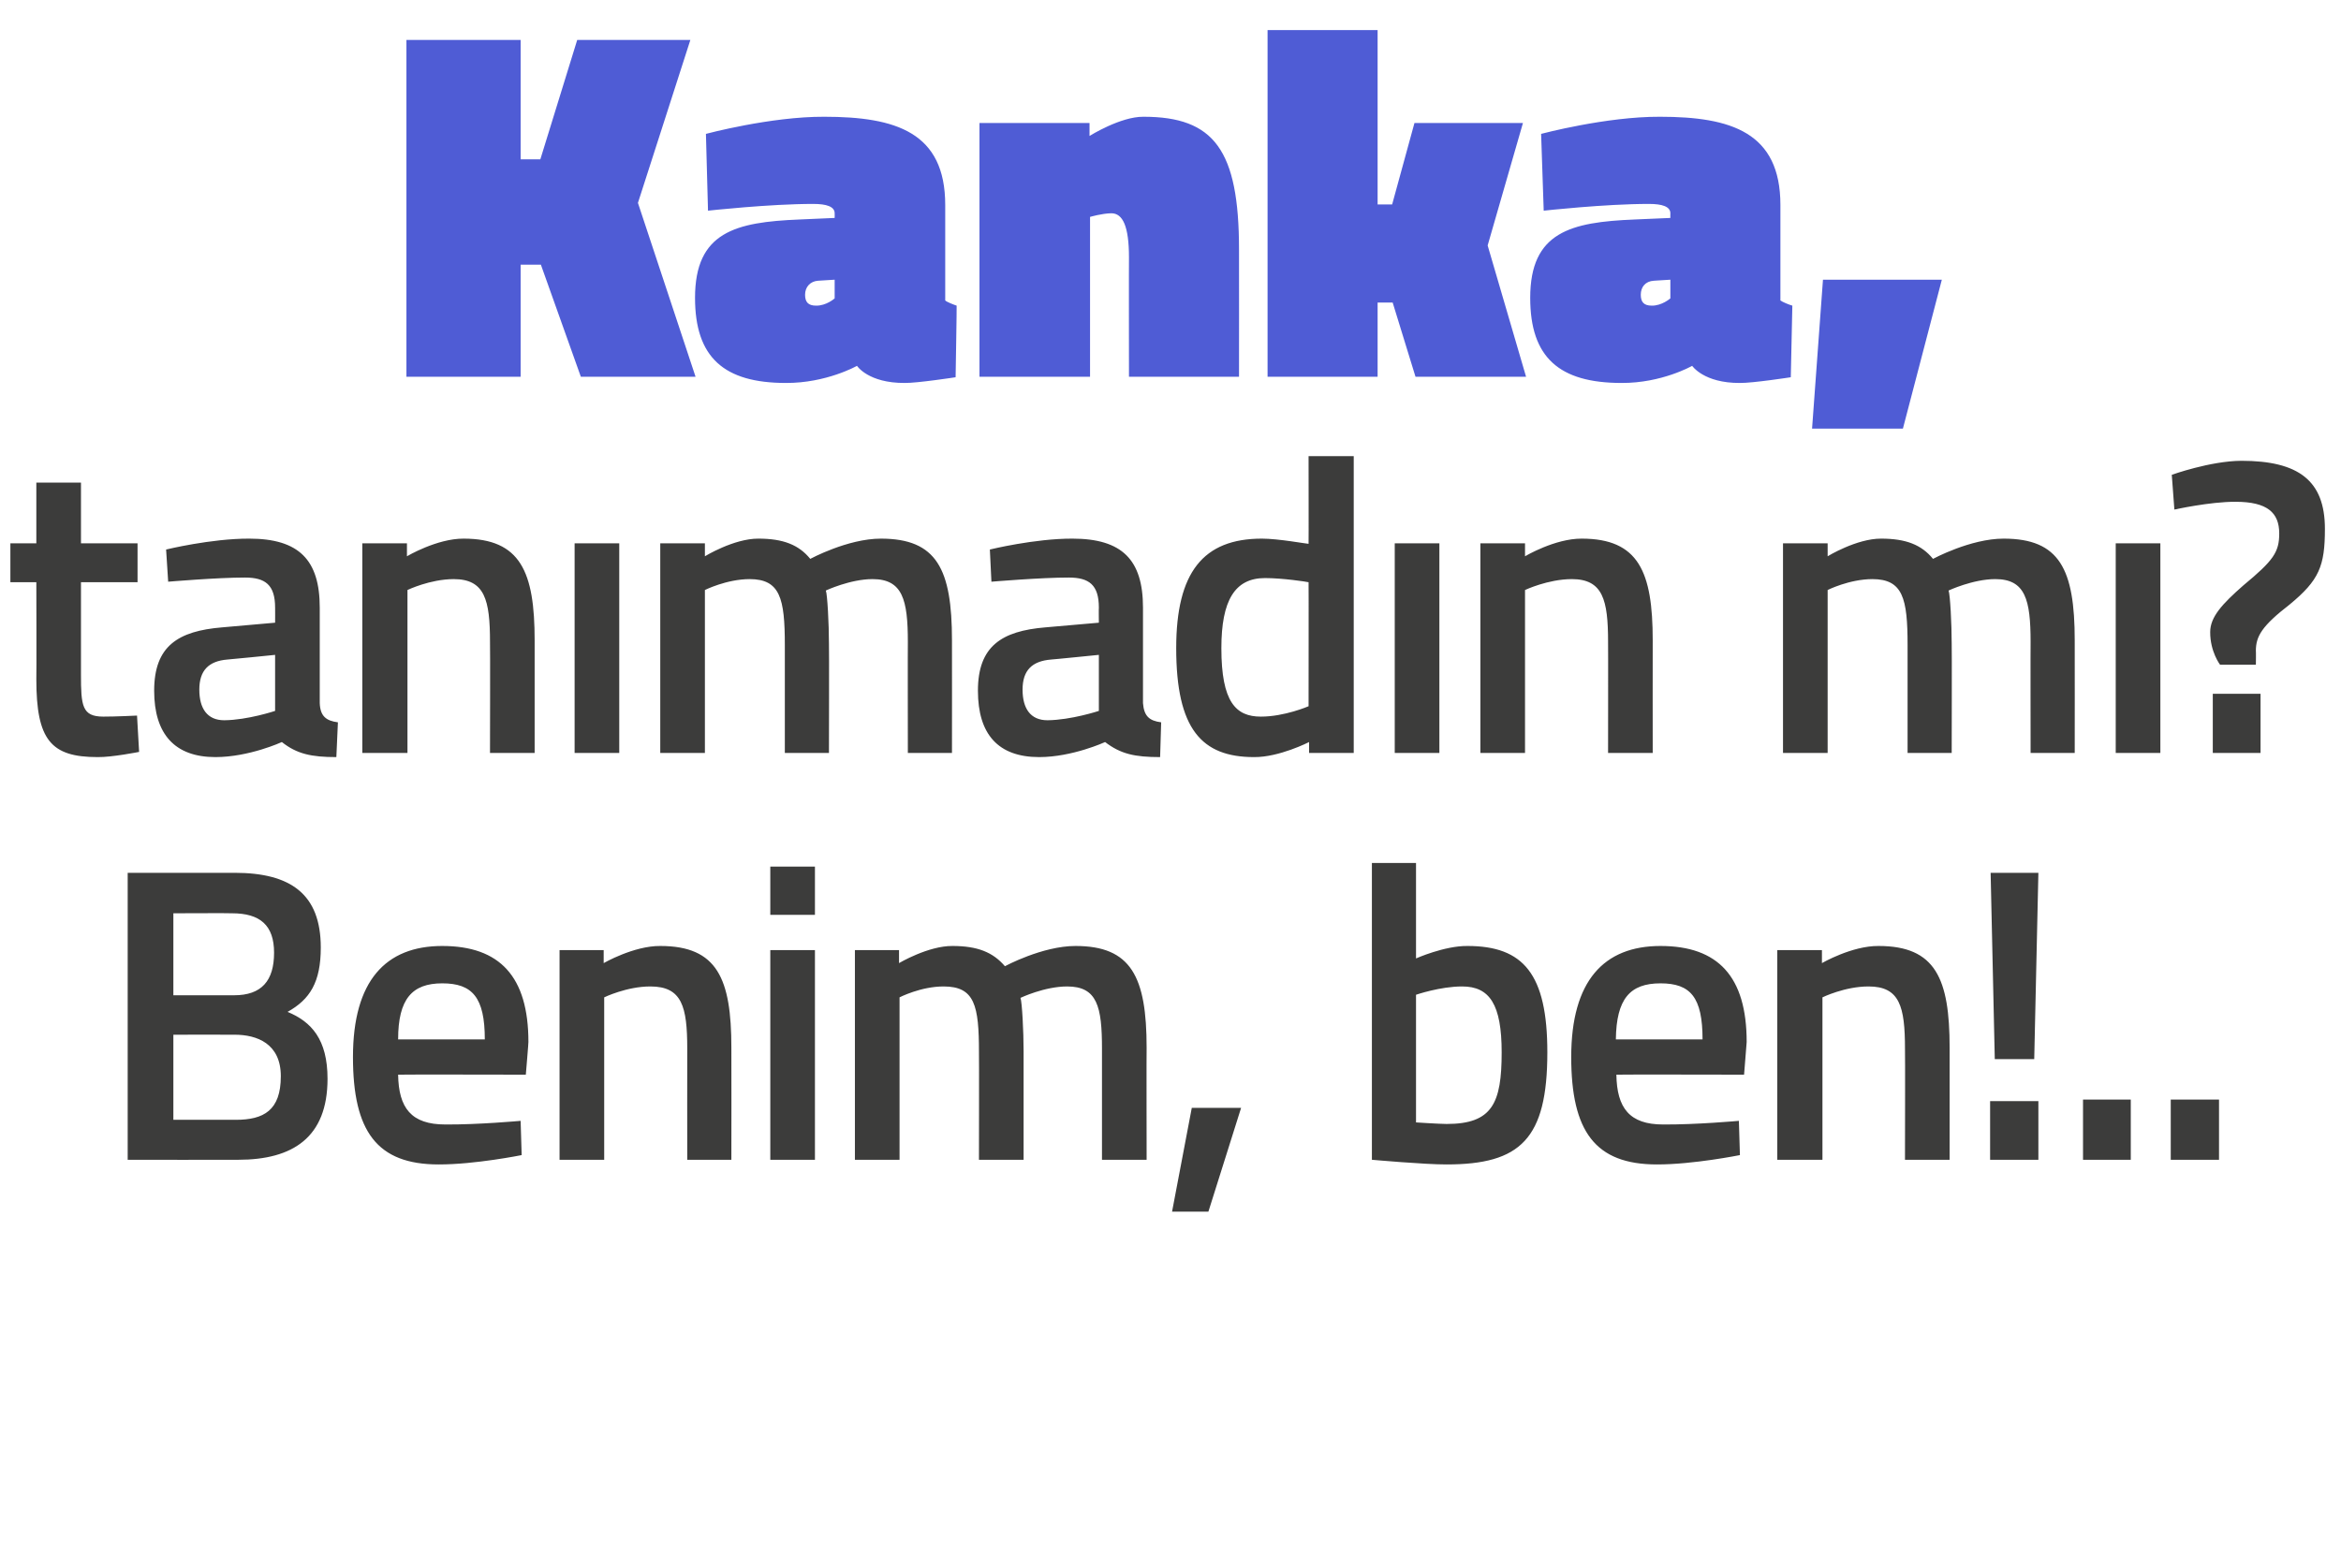 <?xml version="1.0" standalone="no"?><!DOCTYPE svg PUBLIC "-//W3C//DTD SVG 1.1//EN" "http://www.w3.org/Graphics/SVG/1.1/DTD/svg11.dtd"><svg xmlns="http://www.w3.org/2000/svg" version="1.1" width="451px" height="302.2px" viewBox="0 0 451 302.2">  <desc>Kanka tan mad n m Benim ben</desc>  <defs/>  <g id="Polygon151039">    <path d="M 45.2 168.2 C 56 168.2 61.8 172.3 61.8 182.6 C 61.8 189.3 59.7 192.6 55.4 195 C 60 196.9 63.1 200.3 63.1 207.9 C 63.1 219.2 56.4 223.5 45.9 223.5 C 45.86 223.53 24.6 223.5 24.6 223.5 L 24.6 168.2 C 24.6 168.2 45.22 168.2 45.2 168.2 Z M 33.4 199.4 L 33.4 215.8 C 33.4 215.8 45.38 215.78 45.4 215.8 C 50.8 215.8 54.1 214 54.1 207.4 C 54.1 201.1 49.5 199.4 45.2 199.4 C 45.22 199.38 33.4 199.4 33.4 199.4 Z M 33.4 176 L 33.4 191.8 C 33.4 191.8 45.07 191.79 45.1 191.8 C 50.4 191.8 52.8 189 52.8 183.6 C 52.8 178.3 50.1 176 44.7 176 C 44.75 175.95 33.4 176 33.4 176 Z M 100.3 216 L 100.5 222.6 C 100.5 222.6 91.47 224.42 84.5 224.4 C 72.6 224.4 68 218 68 203.7 C 68 189 74.3 182.3 85.2 182.3 C 96.3 182.3 101.8 188.2 101.8 200.8 C 101.84 200.75 101.3 207.1 101.3 207.1 C 101.3 207.1 76.75 207.05 76.7 207.1 C 76.8 213.5 79.2 216.7 85.8 216.7 C 92.03 216.75 100.3 216 100.3 216 Z M 93.4 200.3 C 93.4 192.2 91 189.5 85.2 189.5 C 79.4 189.5 76.7 192.5 76.7 200.3 C 76.7 200.3 93.4 200.3 93.4 200.3 Z M 107.8 223.5 L 107.8 183.1 L 116.3 183.1 L 116.3 185.6 C 116.3 185.6 122.09 182.26 127.2 182.3 C 138.2 182.3 140.9 188.6 140.9 201.9 C 140.93 201.88 140.9 223.5 140.9 223.5 L 132.4 223.5 C 132.4 223.5 132.38 202.13 132.4 202.1 C 132.4 194 131.4 190.1 125.3 190.1 C 120.75 190.09 116.4 192.2 116.4 192.2 L 116.4 223.5 L 107.8 223.5 Z M 148.4 183.1 L 157 183.1 L 157 223.5 L 148.4 223.5 L 148.4 183.1 Z M 148.4 167 L 157 167 L 157 176.3 L 148.4 176.3 L 148.4 167 Z M 164.7 223.5 L 164.7 183.1 L 173.2 183.1 L 173.2 185.6 C 173.2 185.6 178.83 182.26 183.5 182.3 C 188.3 182.3 191.3 183.5 193.6 186.2 C 193.6 186.2 200.8 182.3 207.2 182.3 C 217.9 182.3 220.9 188.2 220.9 201.9 C 220.86 201.88 220.9 223.5 220.9 223.5 L 212.3 223.5 C 212.3 223.5 212.31 202.13 212.3 202.1 C 212.3 194 211.4 190.1 205.6 190.1 C 201.2 190.1 196.6 192.3 196.6 192.3 C 196.9 193.1 197.2 198.7 197.2 202.6 C 197.19 202.61 197.2 223.5 197.2 223.5 L 188.6 223.5 C 188.6 223.5 188.64 202.77 188.6 202.8 C 188.6 193.8 187.8 190.1 181.8 190.1 C 177.4 190.09 173.3 192.2 173.3 192.2 L 173.3 223.5 L 164.7 223.5 Z M 229.6 213.5 L 239.1 213.5 L 232.8 233.5 L 225.8 233.5 L 229.6 213.5 Z M 298.1 202.8 C 298.1 219.5 292.9 224.4 278.7 224.4 C 274.55 224.42 264.3 223.5 264.3 223.5 L 264.3 166.3 L 272.8 166.3 L 272.8 184.7 C 272.8 184.7 278.27 182.26 282.7 182.3 C 293.5 182.3 298.1 187.7 298.1 202.8 Z M 289.3 202.8 C 289.3 193.6 287 190.1 281.7 190.1 C 277.48 190.09 272.8 191.7 272.8 191.7 L 272.8 216.3 C 272.8 216.3 277.16 216.59 278.7 216.6 C 287.5 216.6 289.3 212.6 289.3 202.8 Z M 335 216 L 335.2 222.6 C 335.2 222.6 326.14 224.42 319.2 224.4 C 307.3 224.4 302.7 218 302.7 203.7 C 302.7 189 309 182.3 319.9 182.3 C 331 182.3 336.5 188.2 336.5 200.8 C 336.51 200.75 336 207.1 336 207.1 C 336 207.1 311.41 207.05 311.4 207.1 C 311.5 213.5 313.9 216.7 320.4 216.7 C 326.69 216.75 335 216 335 216 Z M 328 200.3 C 328 192.2 325.7 189.5 319.9 189.5 C 314 189.5 311.4 192.5 311.3 200.3 C 311.3 200.3 328 200.3 328 200.3 Z M 342.4 223.5 L 342.4 183.1 L 351 183.1 L 351 185.6 C 351 185.6 356.76 182.26 361.9 182.3 C 372.9 182.3 375.6 188.6 375.6 201.9 C 375.6 201.88 375.6 223.5 375.6 223.5 L 367 223.5 C 367 223.5 367.05 202.13 367 202.1 C 367 194 366 190.1 360 190.1 C 355.41 190.09 351.1 192.2 351.1 192.2 L 351.1 223.5 L 342.4 223.5 Z M 383.4 212.2 L 392.7 212.2 L 392.7 223.5 L 383.4 223.5 L 383.4 212.2 Z M 383.5 168.2 L 392.7 168.2 L 391.9 204.1 L 384.3 204.1 L 383.5 168.2 Z M 401.3 211.9 L 410.5 211.9 L 410.5 223.5 L 401.3 223.5 L 401.3 211.9 Z M 418.2 211.9 L 427.5 211.9 L 427.5 223.5 L 418.2 223.5 L 418.2 211.9 Z " stroke="none" fill="#3c3c3b"/>  </g>  <g id="Polygon151038">    <path d="M 15.6 112.2 C 15.6 112.2 15.6 129.95 15.6 130 C 15.6 136 15.8 138.1 19.9 138.1 C 22.17 138.11 26.4 137.9 26.4 137.9 L 26.8 144.9 C 26.8 144.9 21.53 145.95 18.8 145.9 C 9.8 145.9 7 142.6 7 130.9 C 7.05 130.92 7 112.2 7 112.2 L 2 112.2 L 2 104.7 L 7 104.7 L 7 93 L 15.6 93 L 15.6 104.7 L 26.5 104.7 L 26.5 112.2 L 15.6 112.2 Z M 61.6 135.5 C 61.7 138 62.8 138.9 65.1 139.2 C 65.1 139.2 64.8 145.9 64.8 145.9 C 60 145.9 57.2 145.3 54.3 143 C 54.3 143 48 145.9 41.5 145.9 C 33.7 145.9 29.7 141.5 29.7 133.1 C 29.7 124.5 34.3 121.6 42.8 120.9 C 42.81 120.91 53 120 53 120 C 53 120 53.02 117.11 53 117.1 C 53 112.7 51.1 111.3 47.2 111.3 C 41.94 111.29 32.4 112.1 32.4 112.1 L 32 105.9 C 32 105.9 40.67 103.78 48 103.8 C 57.6 103.8 61.6 107.9 61.6 117.1 C 61.6 117.1 61.6 135.5 61.6 135.5 Z M 43.8 127.1 C 40.2 127.4 38.4 129.2 38.4 132.9 C 38.4 136.5 39.9 138.8 43.2 138.8 C 47.72 138.76 53 137 53 137 L 53 126.2 C 53 126.2 43.84 127.13 43.8 127.1 Z M 69.8 145.1 L 69.8 104.7 L 78.4 104.7 L 78.4 107.2 C 78.4 107.2 84.16 103.78 89.3 103.8 C 100.3 103.8 103 110.2 103 123.4 C 103 123.41 103 145.1 103 145.1 L 94.4 145.1 C 94.4 145.1 94.45 123.65 94.4 123.7 C 94.4 115.6 93.4 111.6 87.4 111.6 C 82.81 111.62 78.5 113.7 78.5 113.7 L 78.5 145.1 L 69.8 145.1 Z M 110.7 104.7 L 119.3 104.7 L 119.3 145.1 L 110.7 145.1 L 110.7 104.7 Z M 127.2 145.1 L 127.2 104.7 L 135.8 104.7 L 135.8 107.2 C 135.8 107.2 141.38 103.78 146.1 103.8 C 150.9 103.8 153.9 105 156.1 107.7 C 156.1 107.7 163.3 103.8 169.7 103.8 C 180.5 103.8 183.4 109.7 183.4 123.4 C 183.42 123.41 183.4 145.1 183.4 145.1 L 174.9 145.1 C 174.9 145.1 174.87 123.65 174.9 123.7 C 174.9 115.6 173.9 111.6 168.1 111.6 C 163.8 111.6 159.1 113.8 159.1 113.8 C 159.4 114.6 159.7 120.2 159.7 124.1 C 159.75 124.14 159.7 145.1 159.7 145.1 L 151.2 145.1 C 151.2 145.1 151.2 124.3 151.2 124.3 C 151.2 115.3 150.3 111.6 144.4 111.6 C 139.96 111.62 135.8 113.7 135.8 113.7 L 135.8 145.1 L 127.2 145.1 Z M 220.2 135.5 C 220.4 138 221.4 138.9 223.7 139.2 C 223.7 139.2 223.5 145.9 223.5 145.9 C 218.6 145.9 215.9 145.3 212.9 143 C 212.9 143 206.6 145.9 200.2 145.9 C 192.3 145.9 188.4 141.5 188.4 133.1 C 188.4 124.5 193 121.6 201.4 120.9 C 201.44 120.91 211.7 120 211.7 120 C 211.7 120 211.66 117.11 211.7 117.1 C 211.7 112.7 209.8 111.3 205.9 111.3 C 200.57 111.29 191 112.1 191 112.1 L 190.7 105.9 C 190.7 105.9 199.31 103.78 206.6 103.8 C 216.2 103.8 220.2 107.9 220.2 117.1 C 220.2 117.1 220.2 135.5 220.2 135.5 Z M 202.5 127.1 C 198.8 127.4 197 129.2 197 132.9 C 197 136.5 198.5 138.8 201.8 138.8 C 206.35 138.76 211.7 137 211.7 137 L 211.7 126.2 C 211.7 126.2 202.47 127.13 202.5 127.1 Z M 260.8 145.1 L 252.2 145.1 L 252.2 143 C 252.2 143 246.43 145.95 241.6 145.9 C 231.5 145.9 226.6 140.5 226.6 124.9 C 226.6 110.3 231.8 103.8 243.1 103.8 C 246.3 103.8 251.7 104.8 252.1 104.8 C 252.13 104.83 252.1 87.9 252.1 87.9 L 260.8 87.9 L 260.8 145.1 Z M 252.1 136.1 C 252.1 136.1 252.13 112.18 252.1 112.2 C 251.7 112.1 247.1 111.4 243.7 111.4 C 237.9 111.4 235.3 115.7 235.3 124.9 C 235.3 135.3 238.1 138.1 242.9 138.1 C 247.46 138.11 252.1 136.1 252.1 136.1 Z M 268.7 104.7 L 277.3 104.7 L 277.3 145.1 L 268.7 145.1 L 268.7 104.7 Z M 285.2 145.1 L 285.2 104.7 L 293.8 104.7 L 293.8 107.2 C 293.8 107.2 299.54 103.78 304.7 103.8 C 315.7 103.8 318.4 110.2 318.4 123.4 C 318.38 123.41 318.4 145.1 318.4 145.1 L 309.8 145.1 C 309.8 145.1 309.83 123.65 309.8 123.7 C 309.8 115.6 308.8 111.6 302.8 111.6 C 298.19 111.62 293.8 113.7 293.8 113.7 L 293.8 145.1 L 285.2 145.1 Z M 343.5 145.1 L 343.5 104.7 L 352.1 104.7 L 352.1 107.2 C 352.1 107.2 357.68 103.78 362.4 103.8 C 367.2 103.8 370.2 105 372.4 107.7 C 372.4 107.7 379.6 103.8 386 103.8 C 396.8 103.8 399.7 109.7 399.7 123.4 C 399.72 123.41 399.7 145.1 399.7 145.1 L 391.2 145.1 C 391.2 145.1 391.17 123.65 391.2 123.7 C 391.2 115.6 390.2 111.6 384.4 111.6 C 380.1 111.6 375.4 113.8 375.4 113.8 C 375.7 114.6 376 120.2 376 124.1 C 376.05 124.14 376 145.1 376 145.1 L 367.5 145.1 C 367.5 145.1 367.5 124.3 367.5 124.3 C 367.5 115.3 366.6 111.6 360.7 111.6 C 356.26 111.62 352.1 113.7 352.1 113.7 L 352.1 145.1 L 343.5 145.1 Z M 407.6 104.7 L 416.2 104.7 L 416.2 145.1 L 407.6 145.1 L 407.6 104.7 Z M 441.1 116.5 C 435.8 120.6 434.6 122.6 434.6 125.4 C 434.64 125.43 434.6 128.1 434.6 128.1 L 427.7 128.1 C 427.7 128.1 425.78 125.59 425.8 121.8 C 425.8 118.9 428.1 116.4 432.2 112.8 C 438 108 439.1 106.4 439.1 102.8 C 439.1 98.8 436.8 96.7 430.7 96.7 C 425.78 96.67 418.9 98.2 418.9 98.2 L 418.4 91.5 C 418.4 91.5 425.78 88.84 431.8 88.8 C 442.8 88.8 447.9 92.6 447.9 101.9 C 447.9 109.1 446.8 111.8 441.1 116.5 Z M 426.3 133.7 L 435.5 133.7 L 435.5 145.1 L 426.3 145.1 L 426.3 133.7 Z " stroke="none" fill="#3c3c3b"/>  </g>  <g id="Polygon151037">    <path d="M 104.2 51 L 100.3 51 L 100.3 72.6 L 78.3 72.6 L 78.3 7.7 L 100.3 7.7 L 100.3 30.7 L 104.1 30.7 L 111.2 7.7 L 133 7.7 L 122.9 39.1 L 134 72.6 L 111.9 72.6 L 104.2 51 Z M 182.1 57.9 C 182.4 58.2 183.7 58.7 184.3 58.9 C 184.34 58.94 184.1 72.7 184.1 72.7 C 184.1 72.7 176.66 73.84 174.3 73.8 C 167.27 73.84 165.1 70.5 165.1 70.5 C 165.1 70.5 159.21 73.84 151.4 73.8 C 139.5 73.8 133.9 68.9 133.9 57.4 C 133.9 44.7 141.7 42.8 154 42.3 C 153.99 42.29 160.8 42 160.8 42 C 160.8 42 160.82 41.13 160.8 41.1 C 160.8 39.8 159.2 39.3 156.7 39.3 C 148.3 39.29 136.4 40.6 136.4 40.6 L 136 25.8 C 136 25.8 148.49 22.45 158.8 22.5 C 172.6 22.5 182.1 25.5 182.1 39.5 C 182.1 39.5 182.1 57.9 182.1 57.9 Z M 157.6 54.1 C 156.1 54.2 155.1 55.3 155.1 56.8 C 155.1 58.2 155.7 58.9 157.2 58.9 C 159.21 58.94 160.8 57.5 160.8 57.5 L 160.8 53.9 C 160.8 53.9 157.6 54.1 157.6 54.1 Z M 188.7 72.6 L 188.7 23.7 L 209.9 23.7 L 209.9 26.2 C 209.9 26.2 215.86 22.45 220.3 22.5 C 233.9 22.5 238.7 28.9 238.7 48.1 C 238.72 48.1 238.7 72.6 238.7 72.6 L 217.5 72.6 C 217.5 72.6 217.47 49.55 217.5 49.6 C 217.5 43.6 216.3 41.1 214.1 41.1 C 212.26 41.13 210 41.8 210 41.8 L 210 72.6 L 188.7 72.6 Z M 244.2 72.6 L 244.2 5.8 L 265.4 5.8 L 265.4 39.4 L 268.2 39.4 L 272.5 23.7 L 293.4 23.7 L 286.6 47.3 L 294 72.6 L 272.7 72.6 L 268.3 58.3 L 265.4 58.3 L 265.4 72.6 L 244.2 72.6 Z M 343 57.9 C 343.4 58.2 344.6 58.7 345.3 58.9 C 345.3 58.94 345 72.7 345 72.7 C 345 72.7 337.62 73.84 335.2 73.8 C 328.23 73.84 326 70.5 326 70.5 C 326 70.5 320.17 73.84 312.4 73.8 C 300.4 73.8 294.8 68.9 294.8 57.4 C 294.8 44.7 302.6 42.8 314.9 42.3 C 314.95 42.29 321.8 42 321.8 42 C 321.8 42 321.78 41.13 321.8 41.1 C 321.8 39.8 320.2 39.3 317.7 39.3 C 309.26 39.29 297.4 40.6 297.4 40.6 L 296.9 25.8 C 296.9 25.8 309.45 22.45 319.8 22.5 C 333.5 22.5 343 25.5 343 39.5 C 343 39.5 343 57.9 343 57.9 Z M 318.6 54.1 C 317 54.2 316.1 55.3 316.1 56.8 C 316.1 58.2 316.7 58.9 318.2 58.9 C 320.17 58.94 321.8 57.5 321.8 57.5 L 321.8 53.9 C 321.8 53.9 318.55 54.1 318.6 54.1 Z M 351.2 53.9 L 374.1 53.9 L 366.6 82.6 L 349.1 82.6 L 351.2 53.9 Z " stroke="none" fill="#4f5cd5"/>  </g></svg>